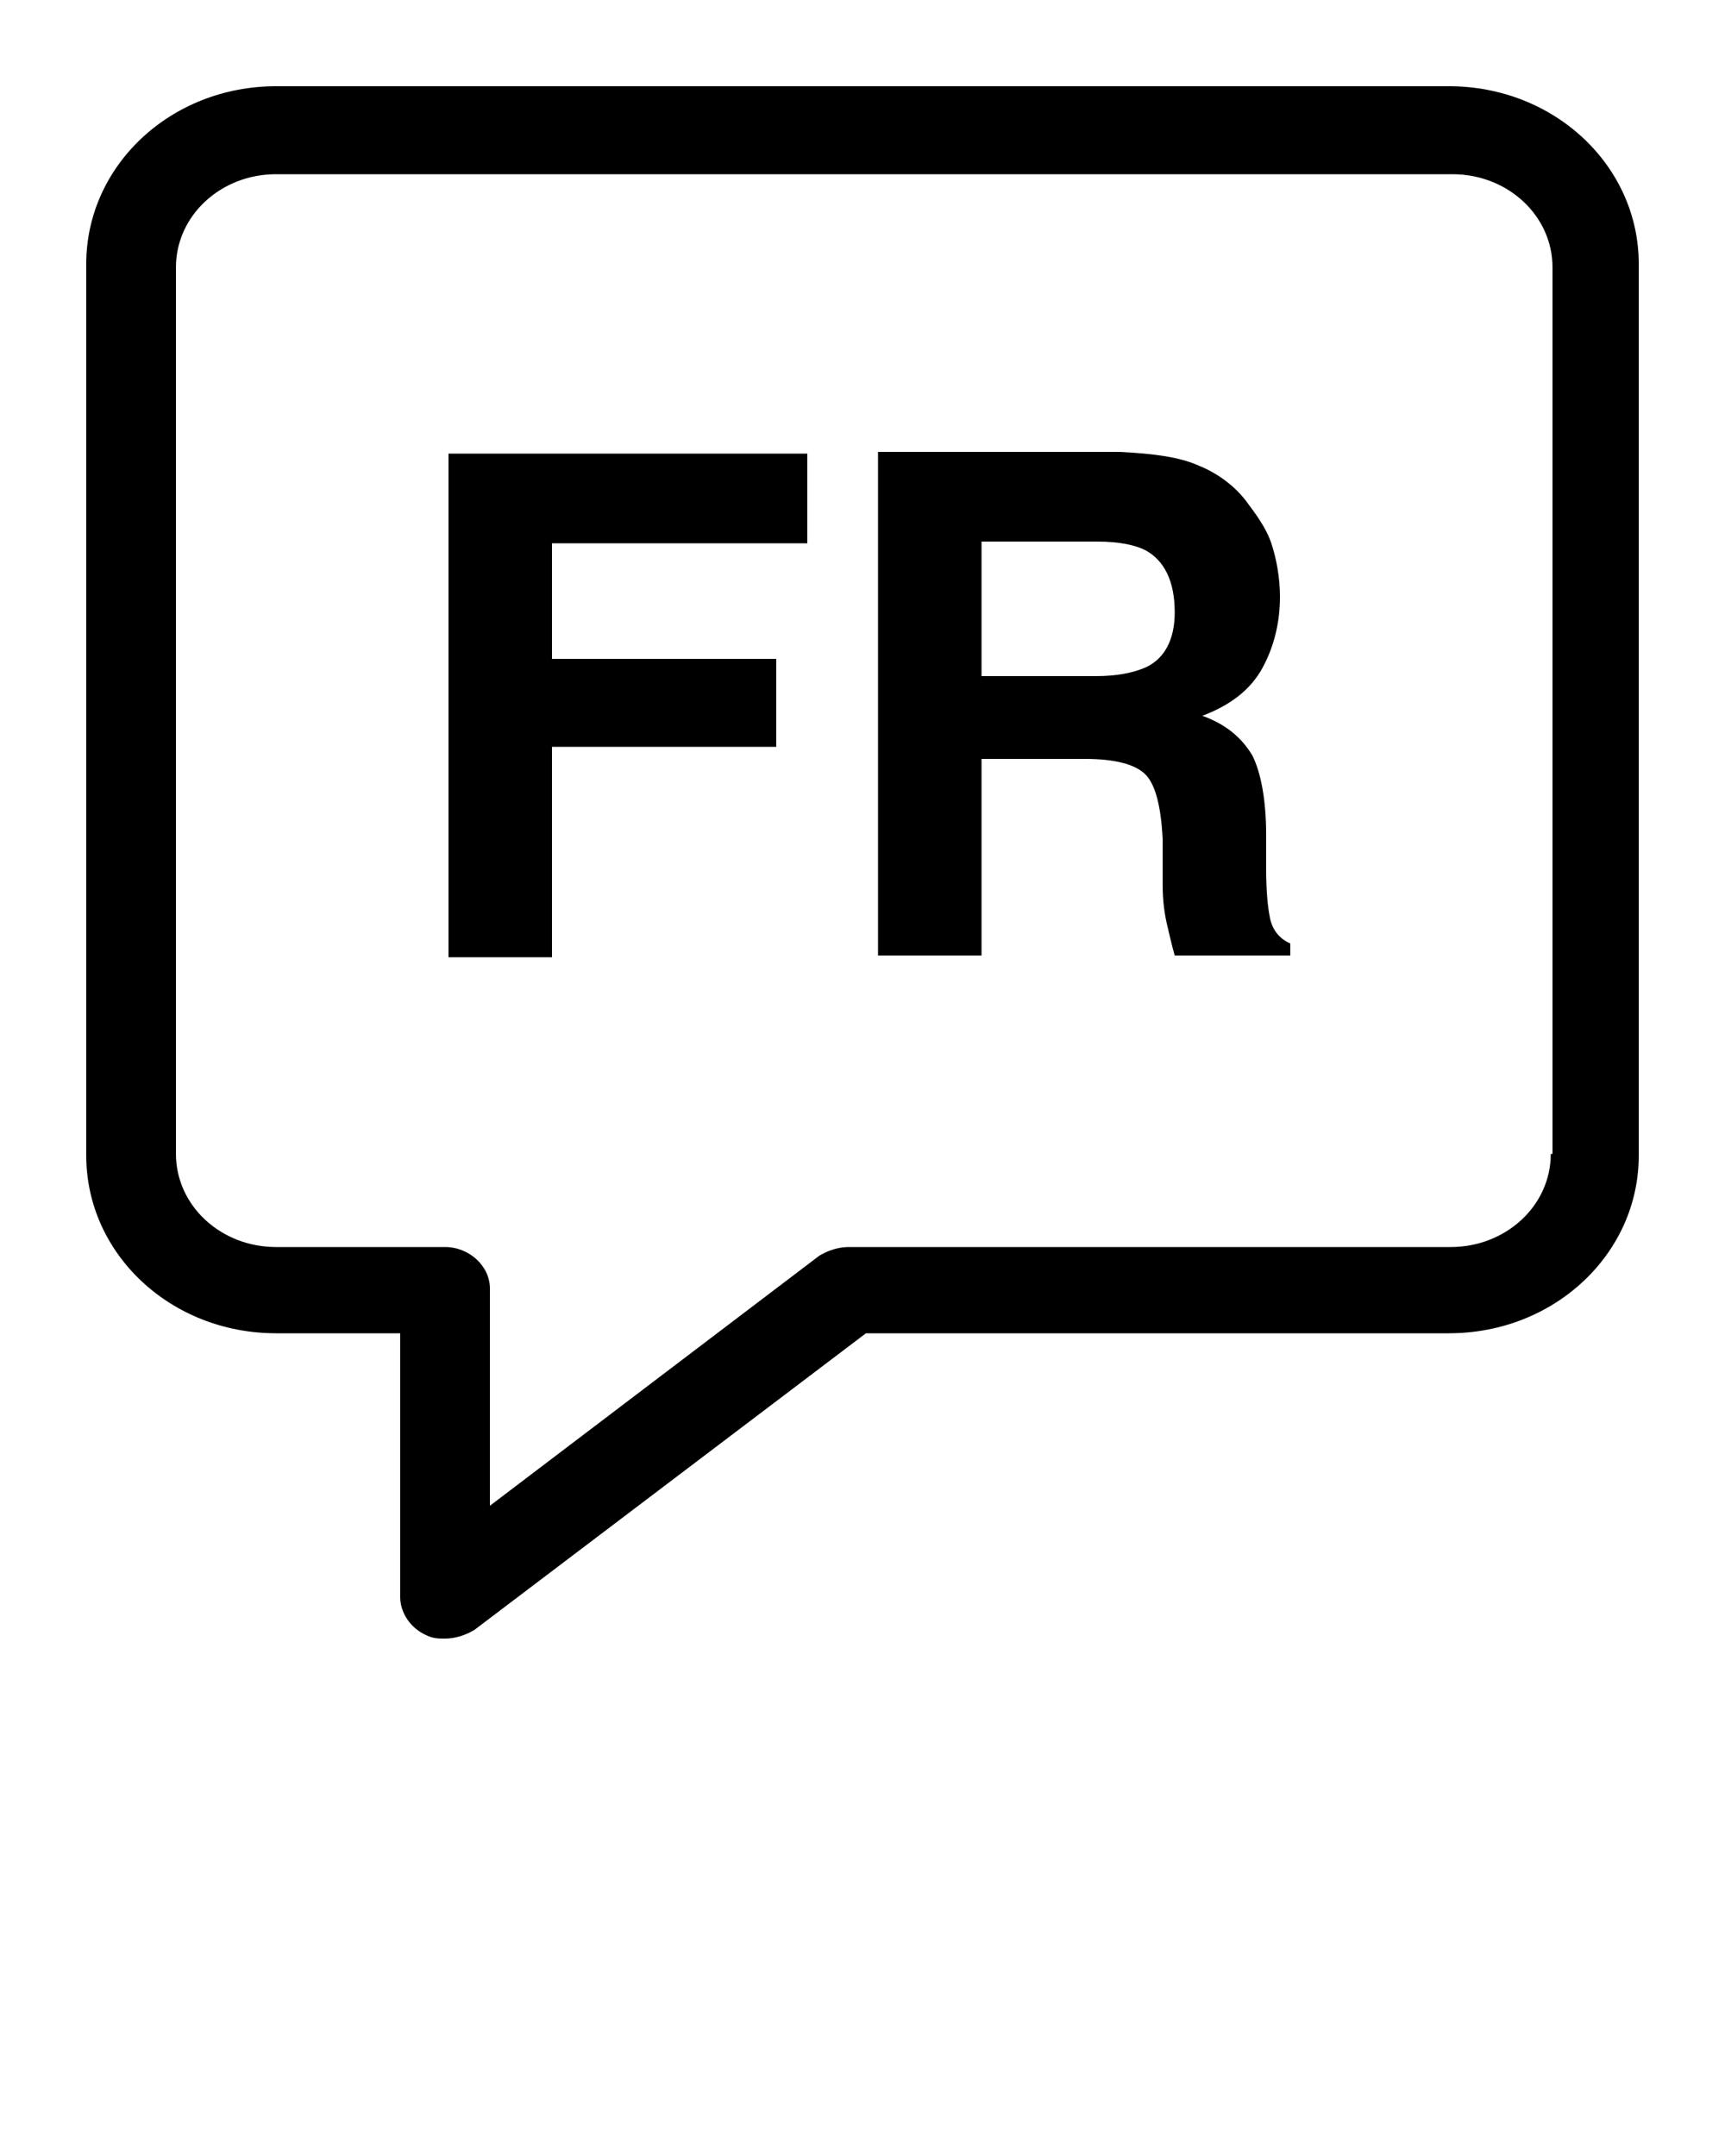 <svg xmlns="http://www.w3.org/2000/svg" xmlns:xlink="http://www.w3.org/1999/xlink" version="1.1" x="0px" y="0px" viewBox="0 0 100 125" style="enable-background:new 0 0 100 100;" xml:space="preserve"><g><path d="M84,5H16C9.9,5,5,9.6,5,15.3V67c0,5.7,4.9,10.3,11,10.3h7.2v15.3c0,0.9,0.6,1.8,1.5,2.2c0.4,0.2,0.7,0.2,1.1,0.2   c0.6,0,1.2-0.2,1.7-0.5l22.7-17.2H84c6.1,0,11-4.6,11-10.3V15.3C95,9.6,90.1,5,84,5z M89.9,66.9c0,3-2.6,5.4-5.8,5.4H49.2   c-0.6,0-1.2,0.2-1.7,0.5L28.4,87.3V74.7c0-1.3-1.2-2.4-2.6-2.4h-9.8c-3.2,0-5.8-2.4-5.8-5.4V15.5c0-3,2.6-5.4,5.8-5.4h68.2   c3.2,0,5.8,2.4,5.8,5.4V66.9z"/><polygon points="26,55.5 32,55.5 32,43.3 45,43.3 45,38.2 32,38.2 32,31.5 46.8,31.5 46.8,26.3 26,26.3  "/><path d="M73.6,53.1c-0.1-0.5-0.2-1.4-0.2-2.7v-2c0-2-0.3-3.6-0.8-4.6c-0.6-1-1.5-1.8-2.9-2.3c1.6-0.6,2.8-1.5,3.5-2.8   c0.7-1.3,1-2.7,1-4.1c0-1.1-0.2-2.2-0.5-3.1s-0.9-1.7-1.5-2.5c-0.7-0.9-1.7-1.6-2.7-2c-1.1-0.5-2.6-0.7-4.6-0.8h-14v29.2h6V44h6   c1.7,0,2.9,0.3,3.5,0.9c0.6,0.6,0.9,1.9,1,3.7l0,2.7c0,0.9,0.1,1.7,0.3,2.5c0.1,0.4,0.2,0.9,0.4,1.6h6.7v-0.7   C74.1,54.4,73.7,53.8,73.6,53.1z M66.4,38.7c-0.7,0.3-1.6,0.5-2.9,0.5h-6.6v-7.8h6.7c1.3,0,2.2,0.2,2.8,0.5   c1.1,0.6,1.7,1.8,1.7,3.6C68.1,37.1,67.5,38.2,66.4,38.7z"/></g></svg>